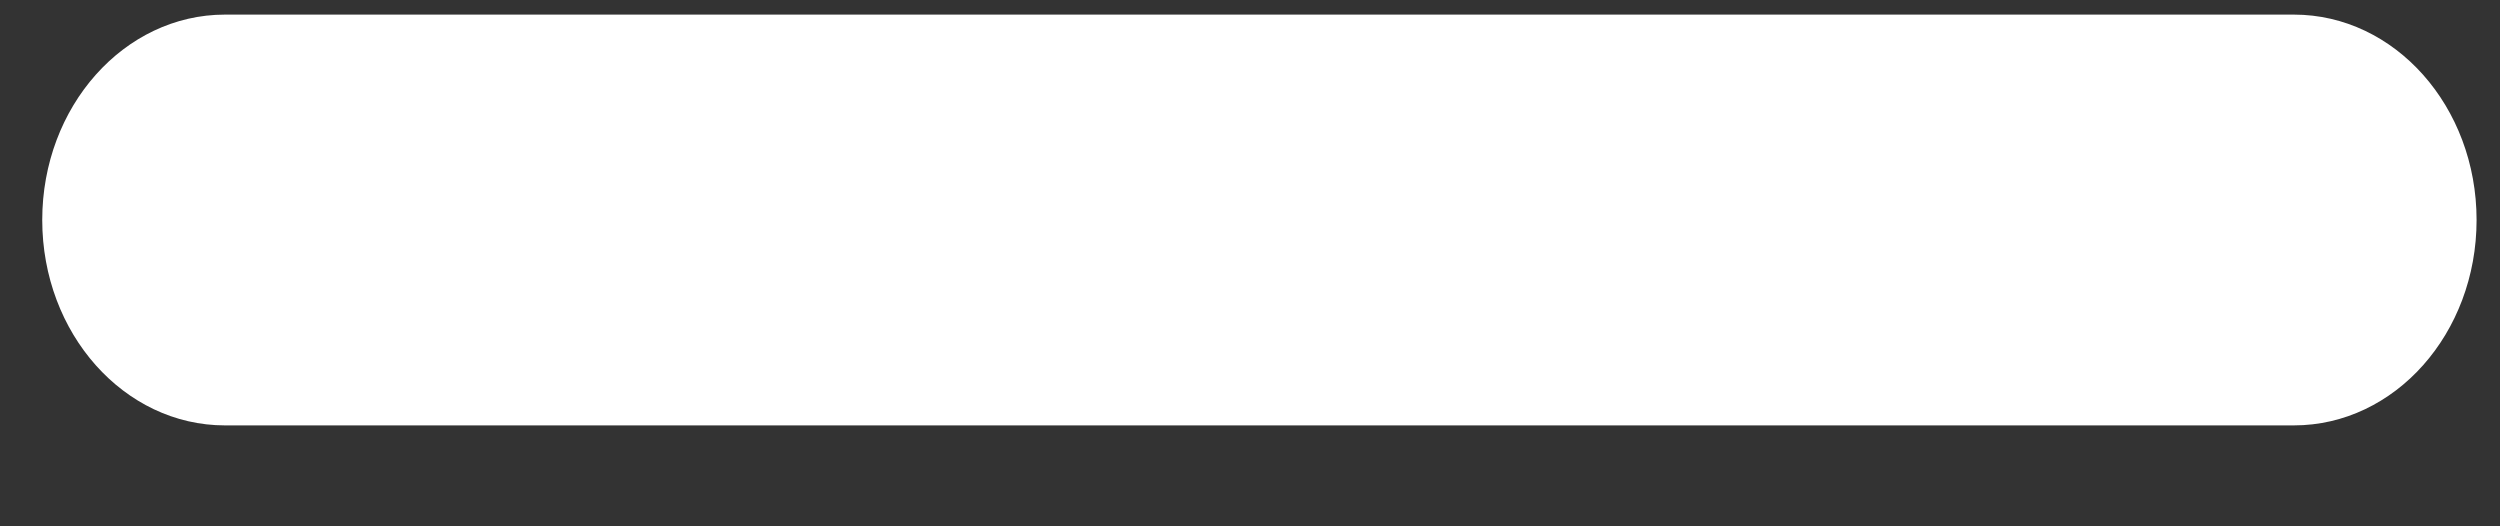 <svg width="19" height="4" viewBox="0 0 19 4" fill="none" xmlns="http://www.w3.org/2000/svg">
<rect x="0" y="0" width="19" height="4" fill="#333333" stroke="none"/>
<path d="M17.433 0.111H1.71C0.943 0.111 0.321 0.81 0.321 1.672C0.321 2.534 0.943 3.233 1.71 3.233H17.433C18.201 3.233 18.822 2.534 18.822 1.672C18.822 0.81 18.201 0.111 17.433 0.111Z" fill="white"/>
</svg>
